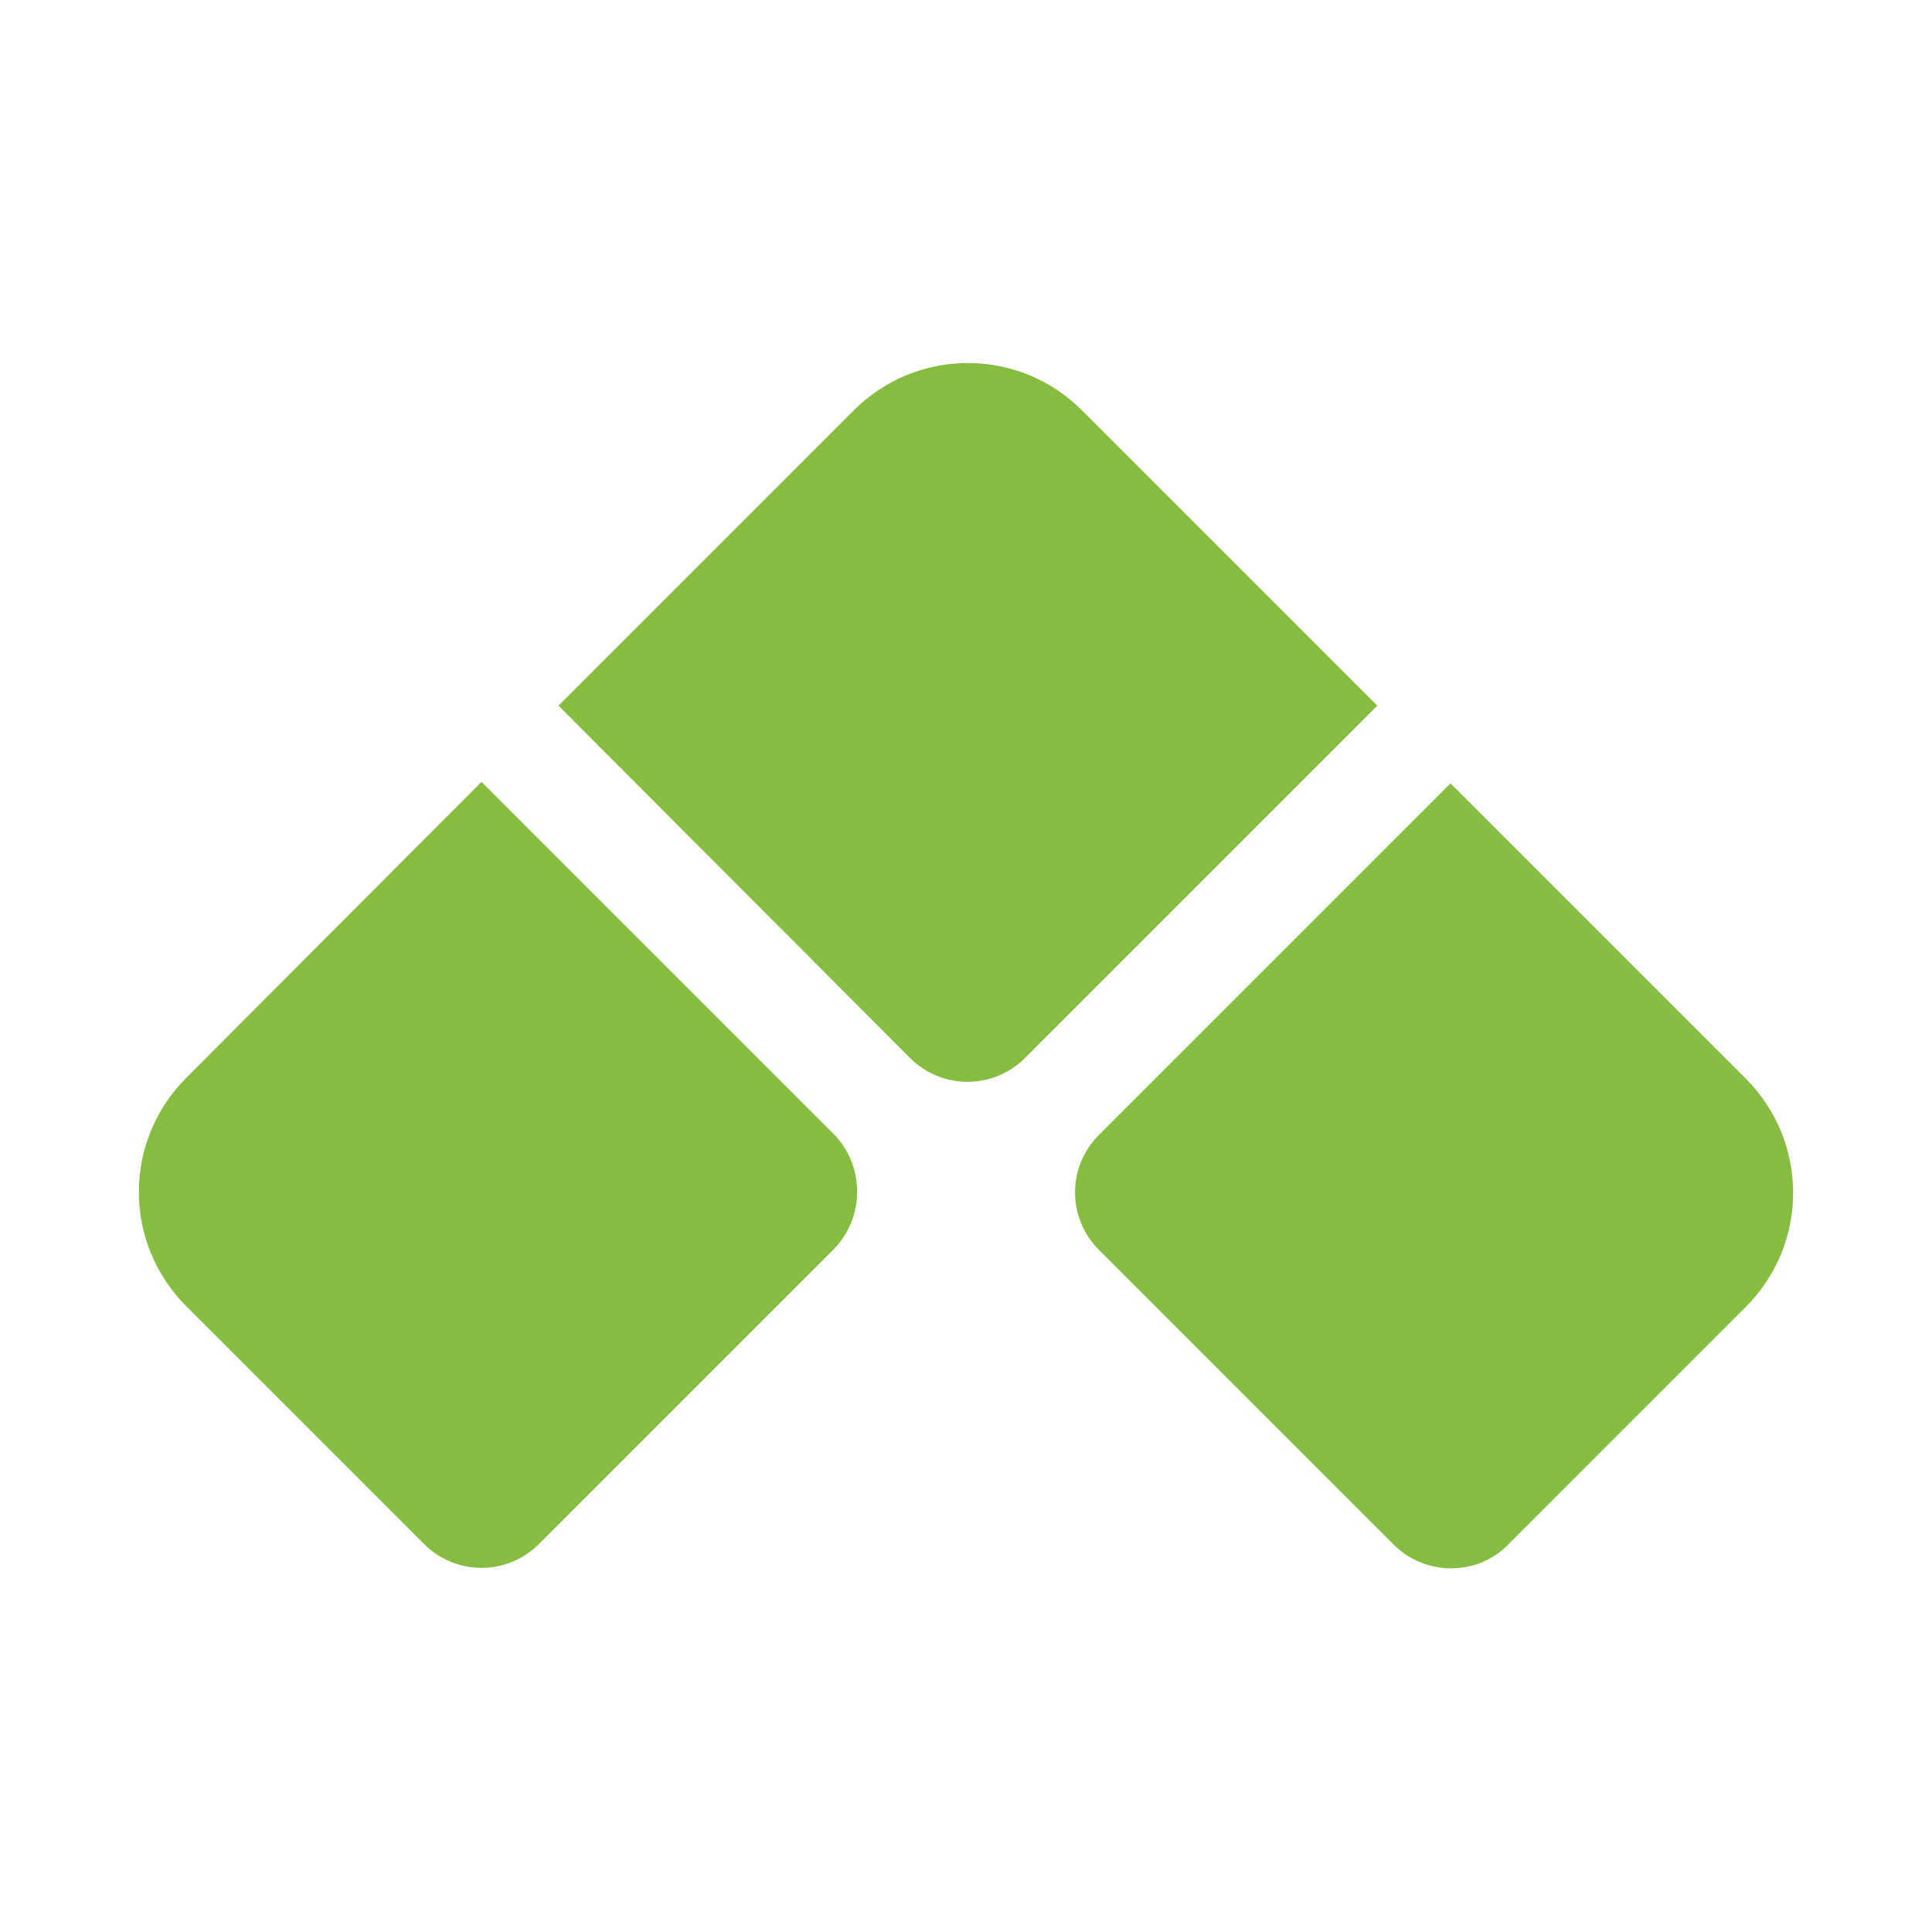 <svg xmlns="http://www.w3.org/2000/svg" version="1.1" xmlns:xlink="http://www.w3.org/1999/xlink" xmlns:svgjs="http://svgjs.com/svgjs" width="256" height="256"><svg version="1.1" id="SvgjsSvg1000" xmlns="http://www.w3.org/2000/svg" xmlns:xlink="http://www.w3.org/1999/xlink" x="0px" y="0px" viewBox="0 0 256 256" style="enable-background:new 0 0 256 256;" xml:space="preserve">
<style type="text/css">
	.st0{fill:#86BD41;}
</style>
<path class="st0" d="M113.1,54.4c8.4-8.4,21.9-8.4,30.3,0l0,0l39.1,39.1l-46.7,46.7c-4.2,4.2-11,4.2-15.2,0l0,0L74,93.5L113.1,54.4z
	 M24.7,142.8c-8.4,8.4-8.4,21.9,0,30.3l0,0l31.5,31.5c4.2,4.2,11,4.2,15.2,0l0,0l39.1-39.1c4.1-4.2,4.1-11,0-15.2l-46.7-46.7
	L24.7,142.8z M145.6,150.4c-4.2,4.2-4.2,11,0,15.2l0,0l39.1,39.1c4.1,4.1,11,4.2,15.1,0l0,0l31.5-31.5c8.4-8.4,8.4-21.9,0-30.3l0,0
	l-39.1-39.1L145.6,150.4z"></path>
</svg><style>@media (prefers-color-scheme: light) { :root { filter: none; } }
</style></svg>